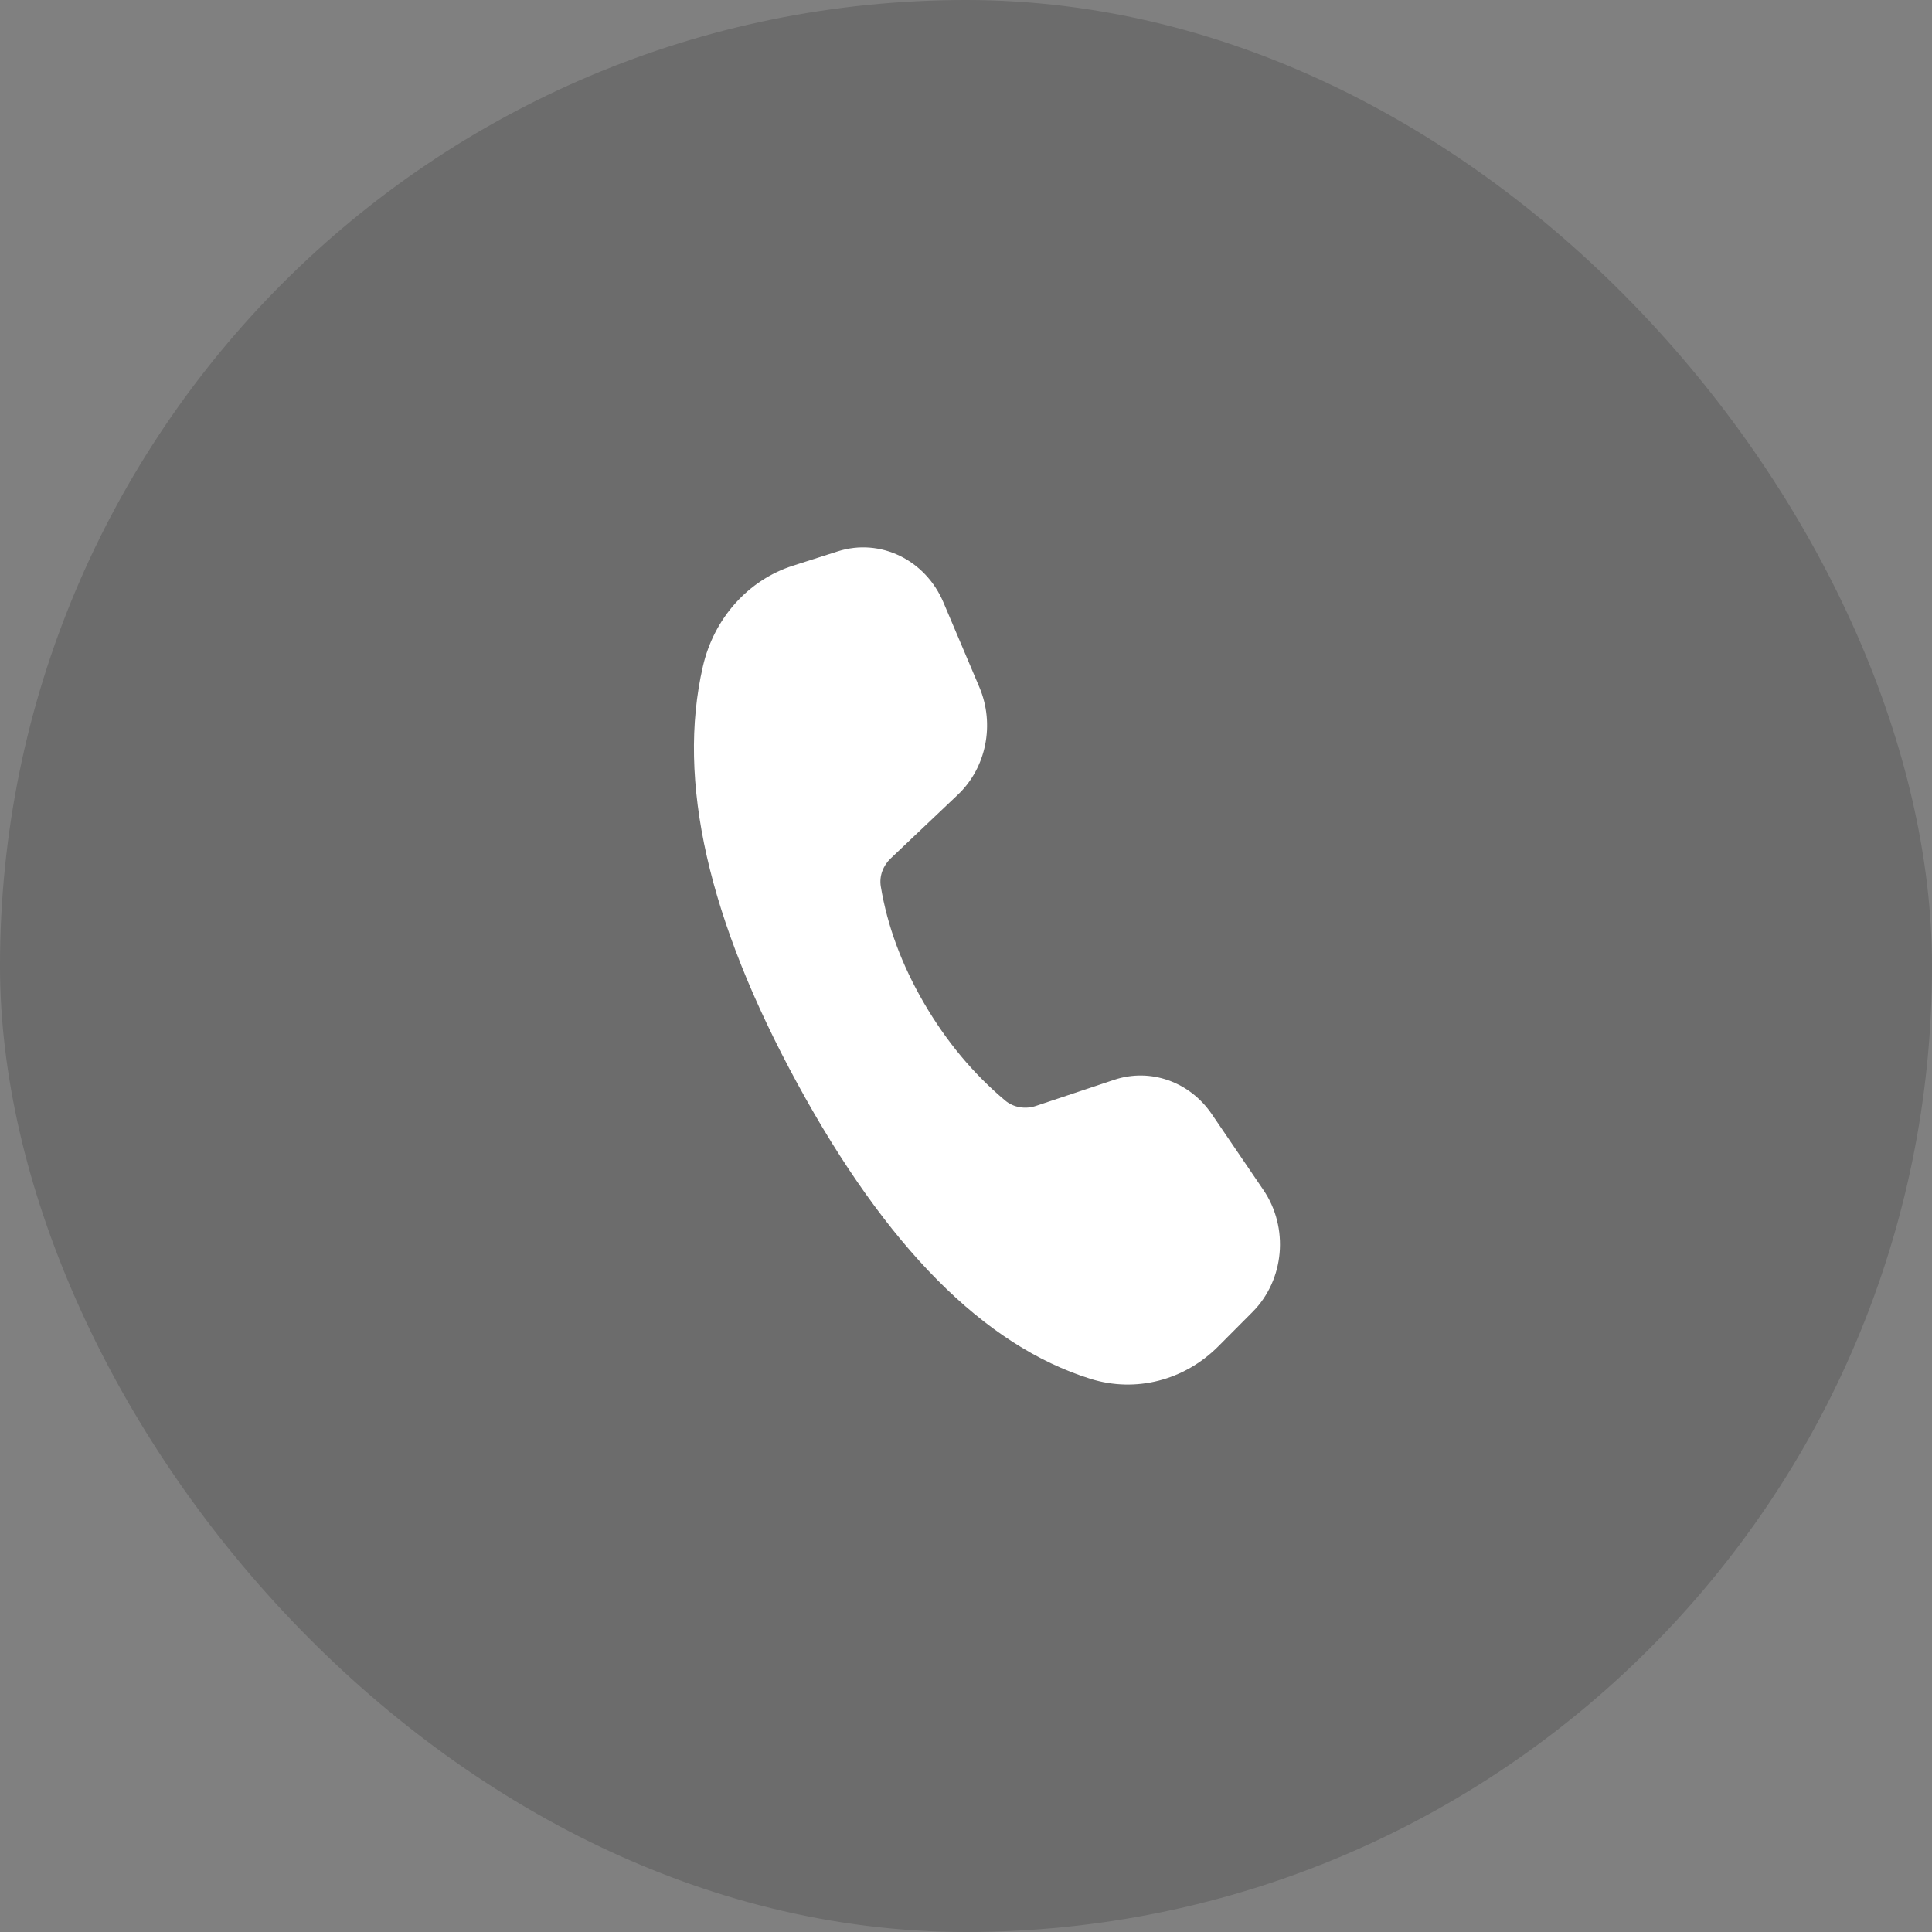 <svg width="50" height="50" viewBox="0 0 50 50" fill="none" xmlns="http://www.w3.org/2000/svg">
<rect x="0" y="0" width="50" height="50" fill="#808080" stroke="none"/>
<rect width="50" height="50" rx="25" fill="black" fill-opacity="0.16"/>
<path d="M24.415 15.588L25.346 17.785C25.751 18.742 25.527 19.868 24.789 20.567L23.049 22.218C22.853 22.405 22.751 22.675 22.795 22.942C22.963 23.96 23.335 24.965 23.911 25.956C24.487 26.946 25.187 27.787 26.013 28.481C26.232 28.665 26.536 28.712 26.807 28.622L28.836 27.945C29.771 27.634 30.788 27.992 31.361 28.833L32.696 30.795C33.362 31.773 33.243 33.123 32.416 33.953L31.53 34.843C30.648 35.728 29.389 36.049 28.224 35.685C25.473 34.827 22.945 32.281 20.637 28.044C18.326 23.802 17.511 20.202 18.191 17.245C18.477 16.001 19.362 15.011 20.519 14.641L21.685 14.268C22.779 13.92 23.947 14.485 24.415 15.588Z" fill="white"/>
</svg>
